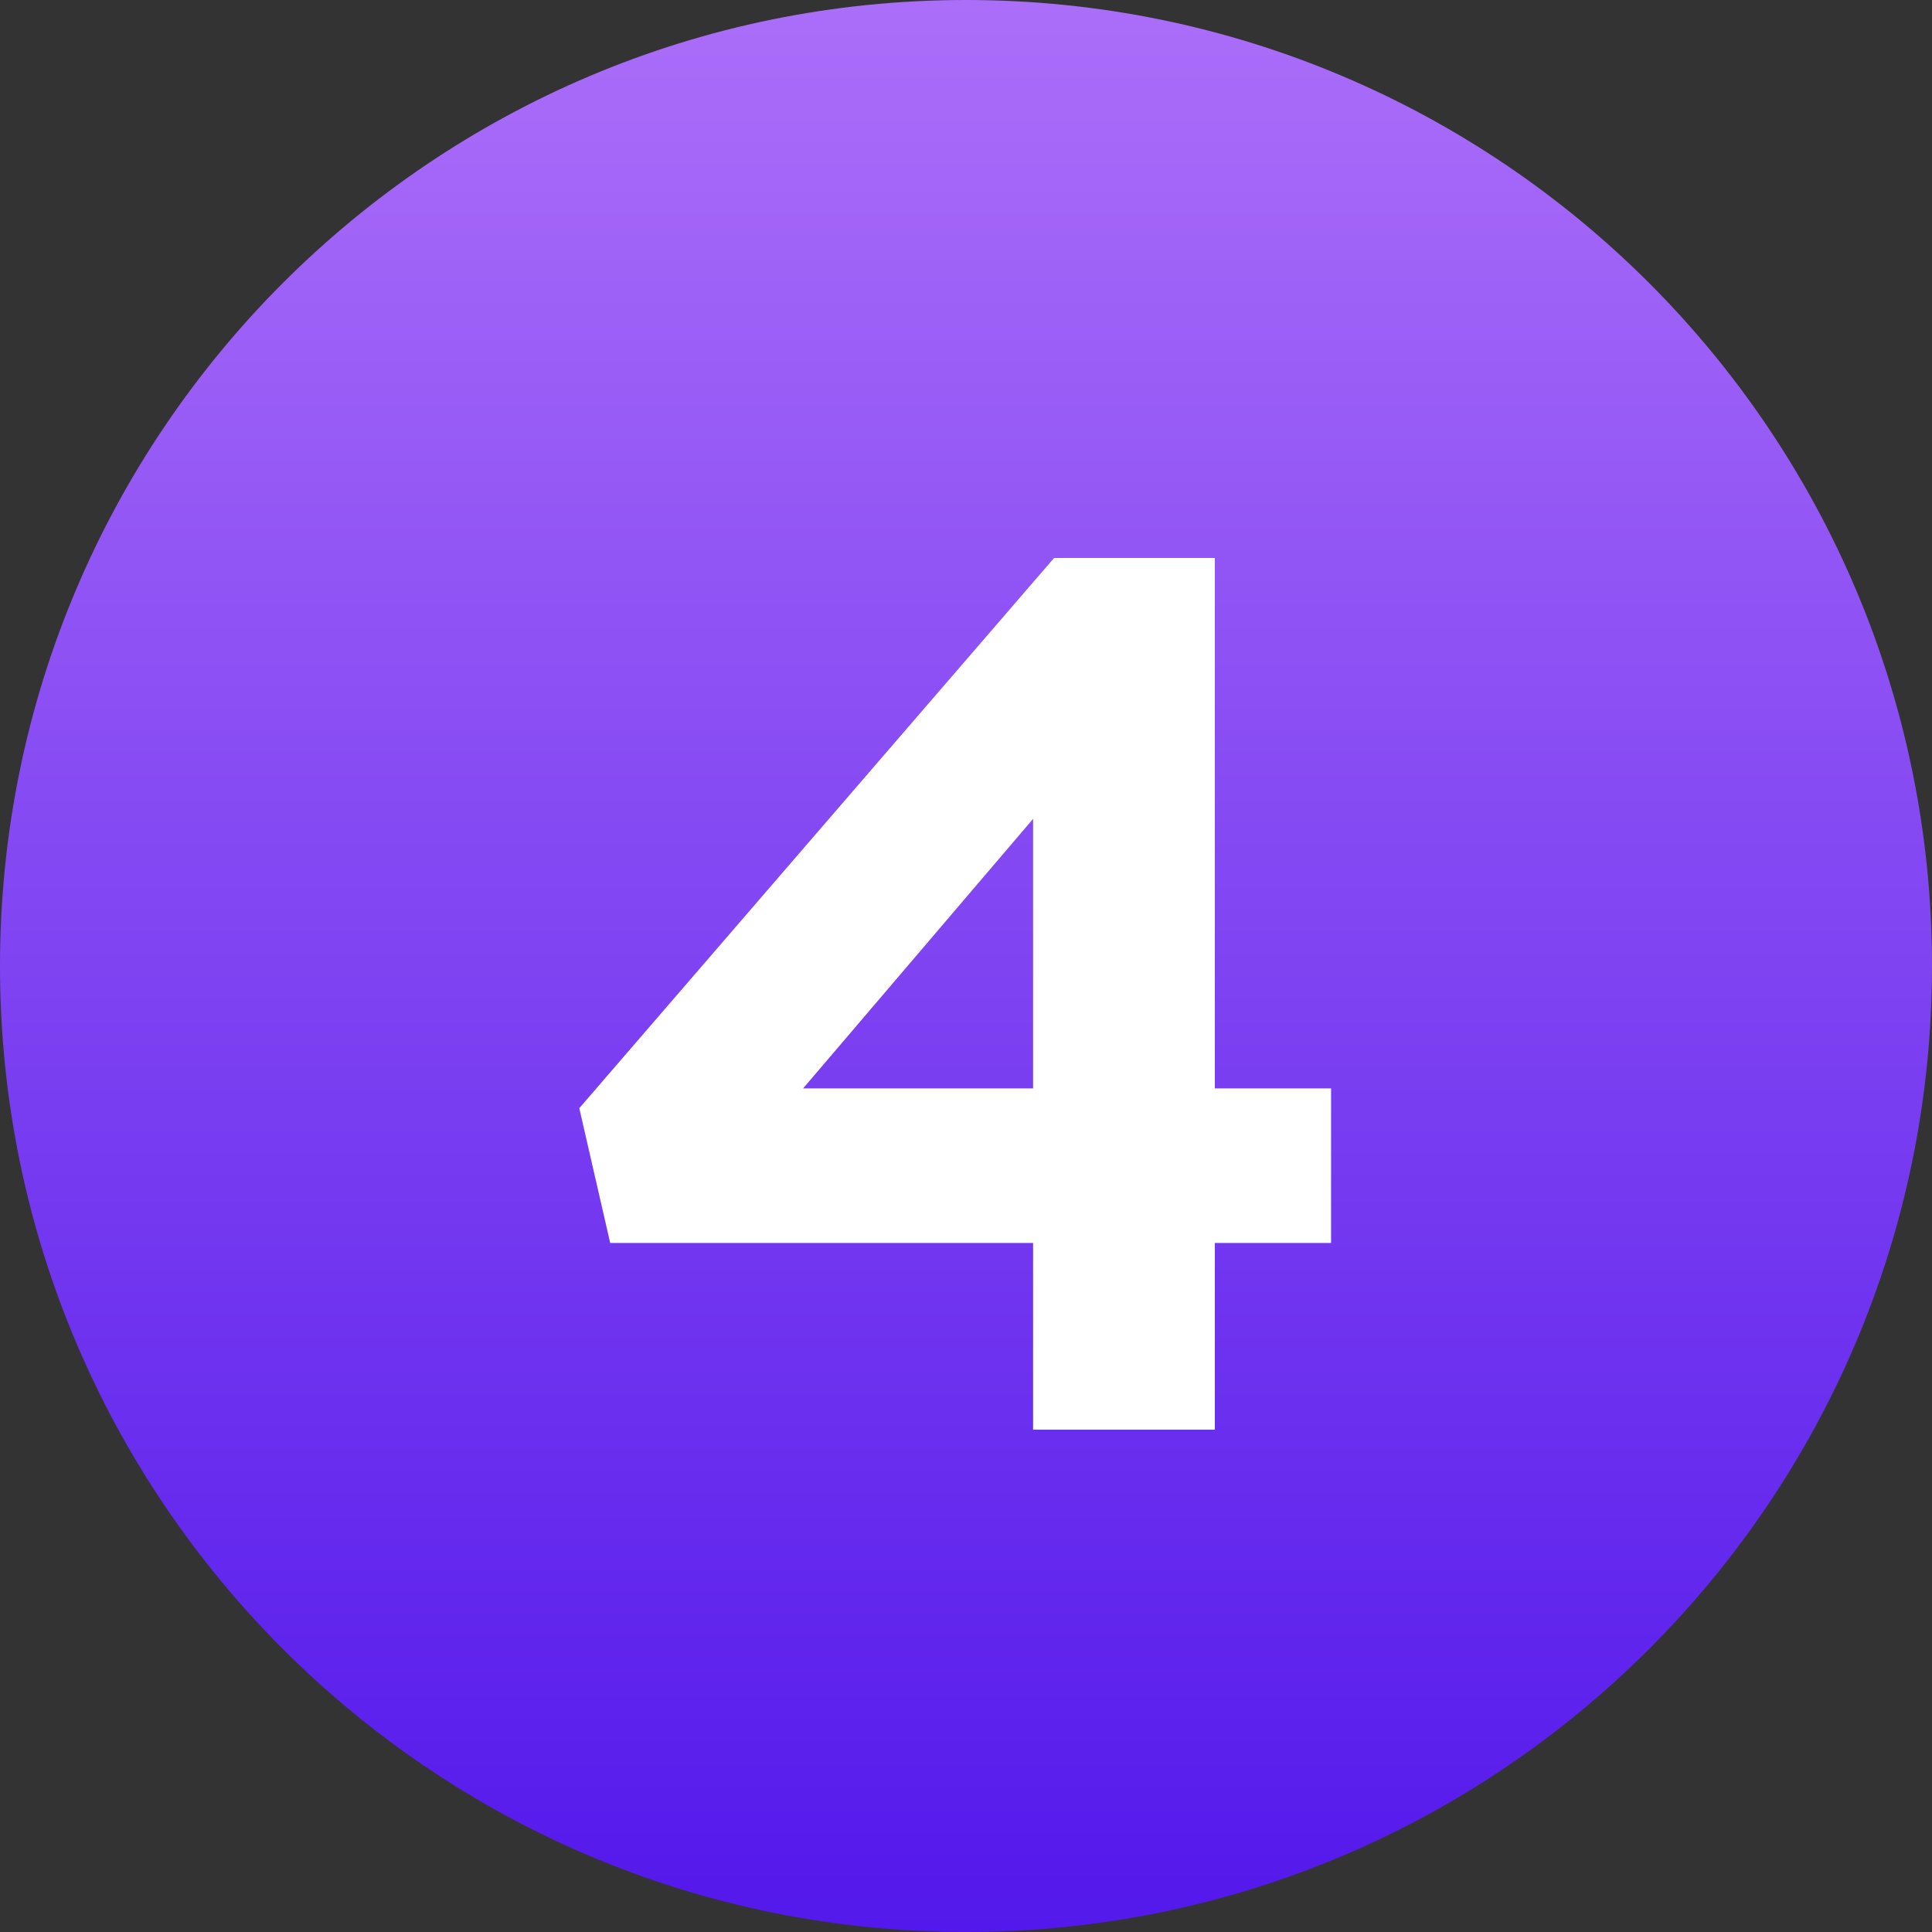 <?xml version="1.0" encoding="UTF-8"?>
<svg xmlns="http://www.w3.org/2000/svg" width="50" height="50" viewBox="0 0 50 50" fill="none">
  <rect x="0" y="0" width="50" height="50" fill="#333333" stroke="none"/>
  <path d="M25 50C38.807 50 50 38.807 50 25C50 11.193 38.807 0 25 0C11.193 0 0 11.193 0 25C0 38.807 11.193 50 25 50Z" fill="url(#paint0_linear_64_467)"></path>
  <path d="M26.736 37V32.168H15.792L14.992 28.68L27.28 14.44H31.44V28.168H34.448V32.168H31.44V37H26.736ZM20.784 28.168H26.736V21.192L20.784 28.168Z" fill="white"></path>
  <defs>
    <linearGradient id="paint0_linear_64_467" x1="25" y1="0" x2="25" y2="50" gradientUnits="userSpaceOnUse">
      <stop stop-color="#AB6EF9"></stop>
      <stop offset="1" stop-color="#5318EB"></stop>
    </linearGradient>
  </defs>
</svg>
